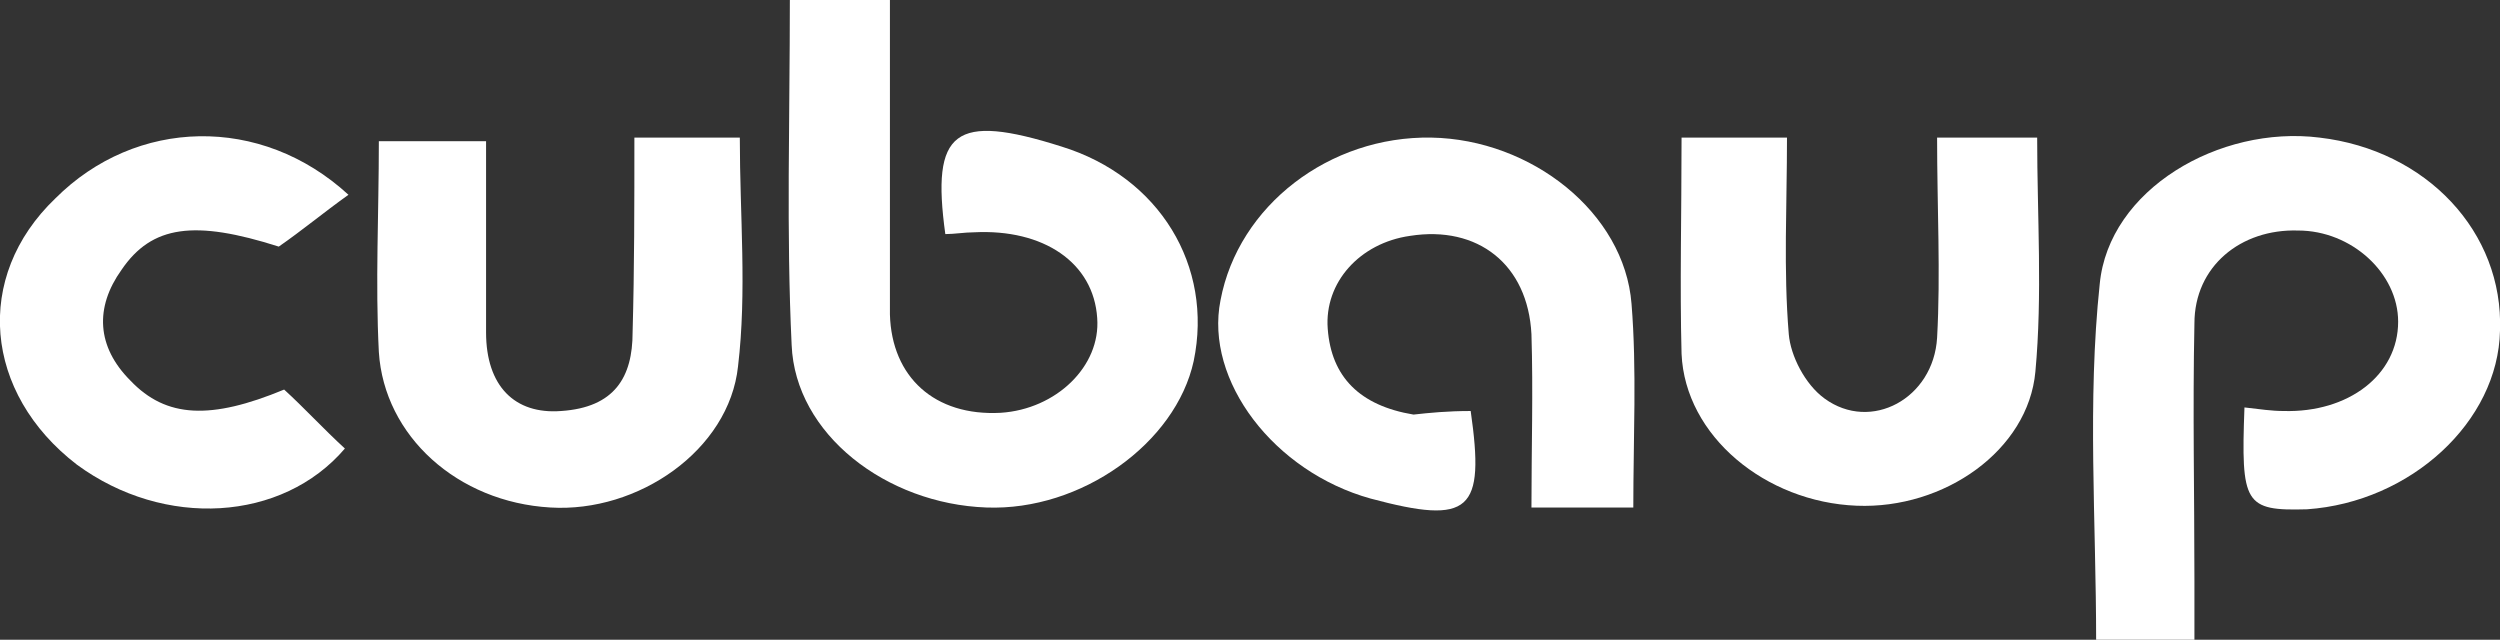 <svg xmlns="http://www.w3.org/2000/svg" xmlns:xlink="http://www.w3.org/1999/xlink" id="Capa_1" x="0px" y="0px" viewBox="0 0 139.9 35.8" style="enable-background:new 0 0 139.9 35.8;" xml:space="preserve"><rect x="0" y="0" width="139.9" height="35.8" fill="#333333" stroke="none"/><style type="text/css">	.st0{display:none;fill:#FFFFFF;}	.st1{fill:#FFFFFF;}</style><g>	<path class="st0" d="M-13,42c0-17.5,0-34.9,0-52.5c57.7,0,115.3,0,173.1,0c0,17.4,0,34.9,0,52.5C102.5,42,44.8,42-13,42z   M125.5,20.6c-0.2,5.4,0,5.8,3.4,5.6c5.8-0.4,10.7-4.8,10.8-10c0.2-5.5-4.2-10.1-10.1-10.8c-5.7-0.7-11.8,3-12.3,8.2  c-0.6,6.5-0.2,13.2-0.2,20c1.6,0,3.3,0,5.5,0c0-1.2,0-2.3,0-3.4c0-4.8-0.1-9.6,0-14.4c0.1-3.1,2.6-5.2,5.8-5.1  c3.1,0.1,5.6,2.4,5.6,5.1c0,3-2.8,5.1-6.4,5C127.1,20.8,126.4,20.7,125.5,20.6z M44.1-2.2c0,6.7-0.2,13,0.1,19.3  c0.3,5,5.3,8.9,10.9,9.1c5.2,0.2,10.6-3.6,11.6-8.2c1.1-5.3-2-10.2-7.4-12c-6-1.9-7.3-0.9-6.5,4.9c0.5-0.1,1.1-0.1,1.6-0.1  c3.9-0.3,6.7,1.7,6.9,4.8c0.2,2.7-2.3,5.1-5.4,5.3c-3.6,0.2-6.1-2-6.2-5.5c-0.1-3.5,0-6.9,0-10.4c0-2.4,0-4.8,0-7.2  C47.6-2.2,46-2.2,44.1-2.2z M82.2,20.8c-1.2,0-2.3,0.1-3.3,0c-2.9-0.5-4.6-2.1-4.8-4.8c-0.2-2.6,1.8-4.8,4.6-5.2  c3.7-0.5,6.6,1.7,6.8,5.5c0.2,3.2,0,6.4,0,9.7c2.1,0,3.8,0,5.7,0c0-3.9,0.3-7.6-0.1-11.4C90.8,9.6,85.6,5.5,80,5.4  c-5.7-0.1-10.8,3.8-11.8,9.1c-0.9,4.6,3,9.7,8.4,11.1C82.2,27.1,83,26.4,82.2,20.8z M35.5,5.5c0,3.8,0,7.3,0,10.9  c0,2.5-1,4.2-4,4.4c-2.7,0.2-4.2-1.4-4.2-4.4c-0.1-3.5,0-7.1,0-10.7c-2.2,0-4,0-6,0c0,4.1-0.2,8,0,11.8c0.3,4.8,4.4,8.4,9.6,8.7  c4.9,0.3,9.9-3.2,10.5-7.9c0.5-4.2,0.1-8.5,0.1-12.8C39.4,5.5,37.7,5.5,35.5,5.5z M94,5.5c0,4.3-0.1,8.2,0,12.2  c0.2,4.6,4.7,8.3,9.8,8.5c4.8,0.1,9.6-3.1,10-7.5c0.4-4.3,0.1-8.7,0.1-13.1c-1.9,0-3.6,0-5.6,0c0,3.9,0.1,7.5,0,11.2  c-0.2,3.4-3.6,5.3-6.3,3.4c-1.1-0.8-1.9-2.3-2-3.6c-0.3-3.6-0.1-7.3-0.1-11C97.7,5.5,96.1,5.5,94,5.5z M19.5,8.7  C14.5,4.2,7.5,4.4,3,8.8c-4.5,4.4-4,10.9,1.2,14.9c4.8,3.6,11.4,3.2,15-0.9c-1.1-1.1-2.3-2.2-3.4-3.3c-4.1,1.8-6.6,1.6-8.6-0.5  c-1.9-1.9-2-4.1-0.5-6.2c1.8-2.5,4.1-2.8,8.8-1.3C16.9,10.7,18.1,9.8,19.5,8.7z"></path>	<path class="st1" d="M125.6,22.8c0.9,0.1,1.5,0.2,2.2,0.2c3.6,0.1,6.4-2,6.4-5c0-2.7-2.6-5.1-5.6-5.1c-3.2-0.1-5.8,2-5.8,5.2  c-0.1,4.8,0,9.6,0,14.4c0,1.1,0,2.2,0,3.4c-2.1,0-3.9,0-5.5,0c0-6.8-0.5-13.4,0.2-20c0.5-5.3,6.7-8.9,12.3-8.2  c6,0.7,10.3,5.3,10.1,10.8c-0.1,5.1-5,9.6-10.8,10C125.6,28.6,125.4,28.2,125.6,22.8z"></path>	<path class="st1" d="M44.2,0c1.9,0,3.5,0,5.6,0c0,2.4,0,4.8,0,7.2c0,3.5,0,6.9,0,10.4c0.1,3.5,2.5,5.7,6.2,5.5  c3.1-0.2,5.6-2.6,5.4-5.3c-0.2-3.1-3-5-6.9-4.8c-0.5,0-1.1,0.1-1.6,0.1c-0.8-5.8,0.5-6.8,6.5-4.9c5.5,1.7,8.5,6.7,7.4,12  c-1,4.6-6.3,8.4-11.6,8.2c-5.6-0.2-10.7-4.1-10.9-9.1C44,13,44.2,6.7,44.2,0z"></path>	<path class="st1" d="M82.3,23c0.8,5.6,0,6.4-5.6,4.9c-5.4-1.5-9.3-6.6-8.4-11.1c1-5.3,6.1-9.2,11.8-9.1c5.6,0.1,10.8,4.2,11.2,9.3  c0.3,3.7,0.1,7.5,0.1,11.4c-1.9,0-3.6,0-5.7,0c0-3.3,0.1-6.5,0-9.7c-0.2-3.9-3-6.1-6.8-5.5c-2.8,0.4-4.8,2.6-4.6,5.2  c0.2,2.7,1.8,4.3,4.8,4.8C80,23.1,81,23,82.3,23z"></path>	<path class="st1" d="M35.5,7.7c2.2,0,3.9,0,5.9,0c0,4.4,0.4,8.6-0.1,12.8c-0.5,4.7-5.6,8.2-10.5,7.9c-5.2-0.3-9.3-4-9.6-8.7  c-0.2-3.9,0-7.7,0-11.8c2,0,3.8,0,6,0c0,3.6,0,7.1,0,10.7c0,3,1.6,4.6,4.2,4.4c3-0.2,4-1.9,4-4.4C35.5,15,35.5,11.5,35.5,7.7z"></path>	<path class="st1" d="M94.1,7.7c2.1,0,3.7,0,5.9,0c0,3.8-0.2,7.4,0.1,11c0.1,1.2,0.9,2.8,2,3.6c2.6,1.9,6.1,0,6.3-3.4  c0.2-3.6,0-7.3,0-11.2c2,0,3.7,0,5.6,0c0,4.4,0.3,8.8-0.1,13.1c-0.4,4.4-5.1,7.7-10,7.5c-5.1-0.2-9.6-3.9-9.8-8.5  C94,16,94.1,12,94.1,7.7z"></path>	<path class="st1" d="M19.5,10.9c-1.4,1-2.6,2-3.9,2.9c-4.7-1.5-7.1-1.2-8.8,1.3c-1.5,2.1-1.4,4.3,0.5,6.2c2,2.1,4.5,2.2,8.6,0.5  c1.1,1,2.2,2.2,3.4,3.3c-3.5,4.1-10.1,4.5-15,0.9C-0.9,22-1.5,15.5,3.1,11.1C7.6,6.6,14.6,6.4,19.5,10.9z"></path></g></svg>